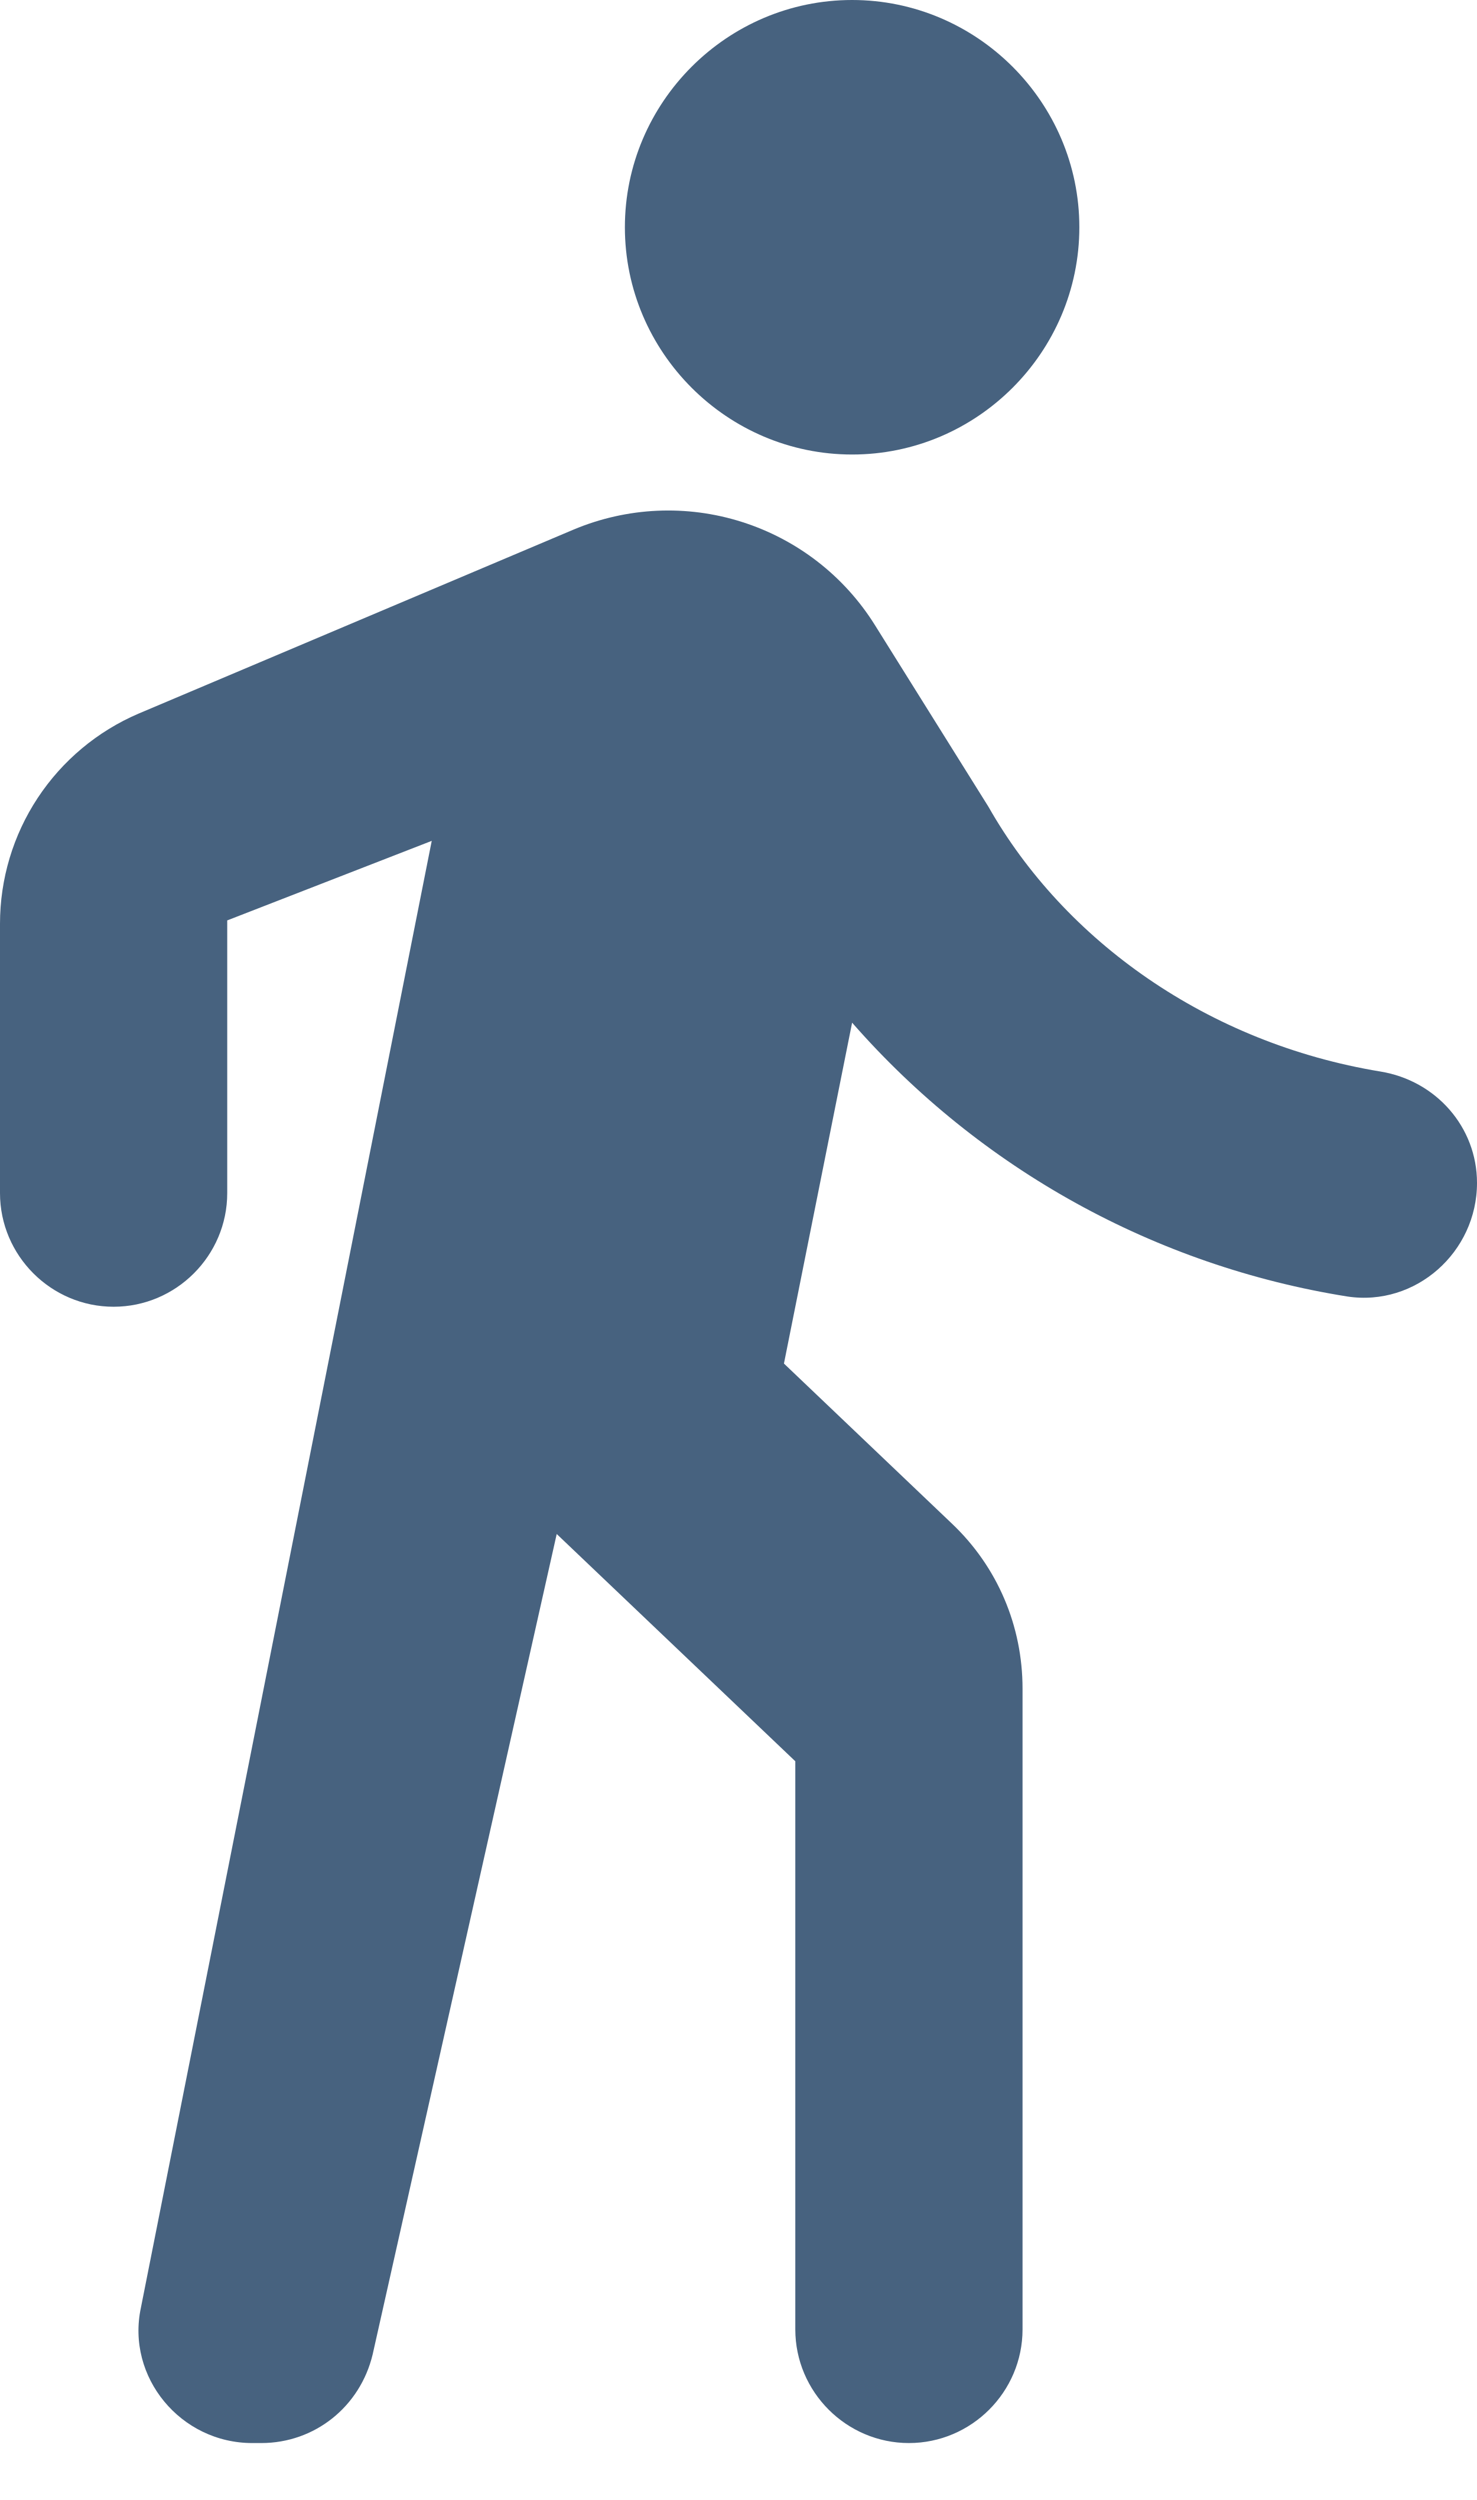 <svg width="13" height="22" viewBox="0 0 13 22" fill="none" xmlns="http://www.w3.org/2000/svg">
<path d="M7.5 4C8.6 4 9.5 3.1 9.5 2C9.5 0.9 8.6 0 7.5 0C6.4 0 5.5 0.9 5.5 2C5.5 3.1 6.4 4 7.5 4ZM3.8 7.4L1.24 20.31C1.11 20.92 1.59 21.5 2.22 21.5H2.3C2.77 21.5 3.17 21.18 3.28 20.72L4.9 13.5L7 15.5V20.5C7 21.05 7.45 21.5 8 21.5C8.55 21.5 9 21.05 9 20.5V14.86C9 14.31 8.78 13.79 8.38 13.41L6.9 12L7.5 9C8.627 10.288 10.17 11.141 11.86 11.41C12.46 11.5 13 11.02 13 10.41C13 9.92 12.64 9.51 12.15 9.43C10.63 9.18 9.37 8.28 8.7 7.1L7.7 5.5C7.43 5.068 7.015 4.747 6.529 4.593C6.044 4.439 5.52 4.463 5.05 4.66L1.22 6.28C0.858 6.435 0.549 6.693 0.332 7.022C0.115 7.351 -0 7.736 7.68494e-07 8.13V10.5C7.68494e-07 11.05 0.45 11.5 1 11.5C1.55 11.5 2 11.05 2 10.5V8.1L3.8 7.4Z" fill="#47627F"/>
</svg>
